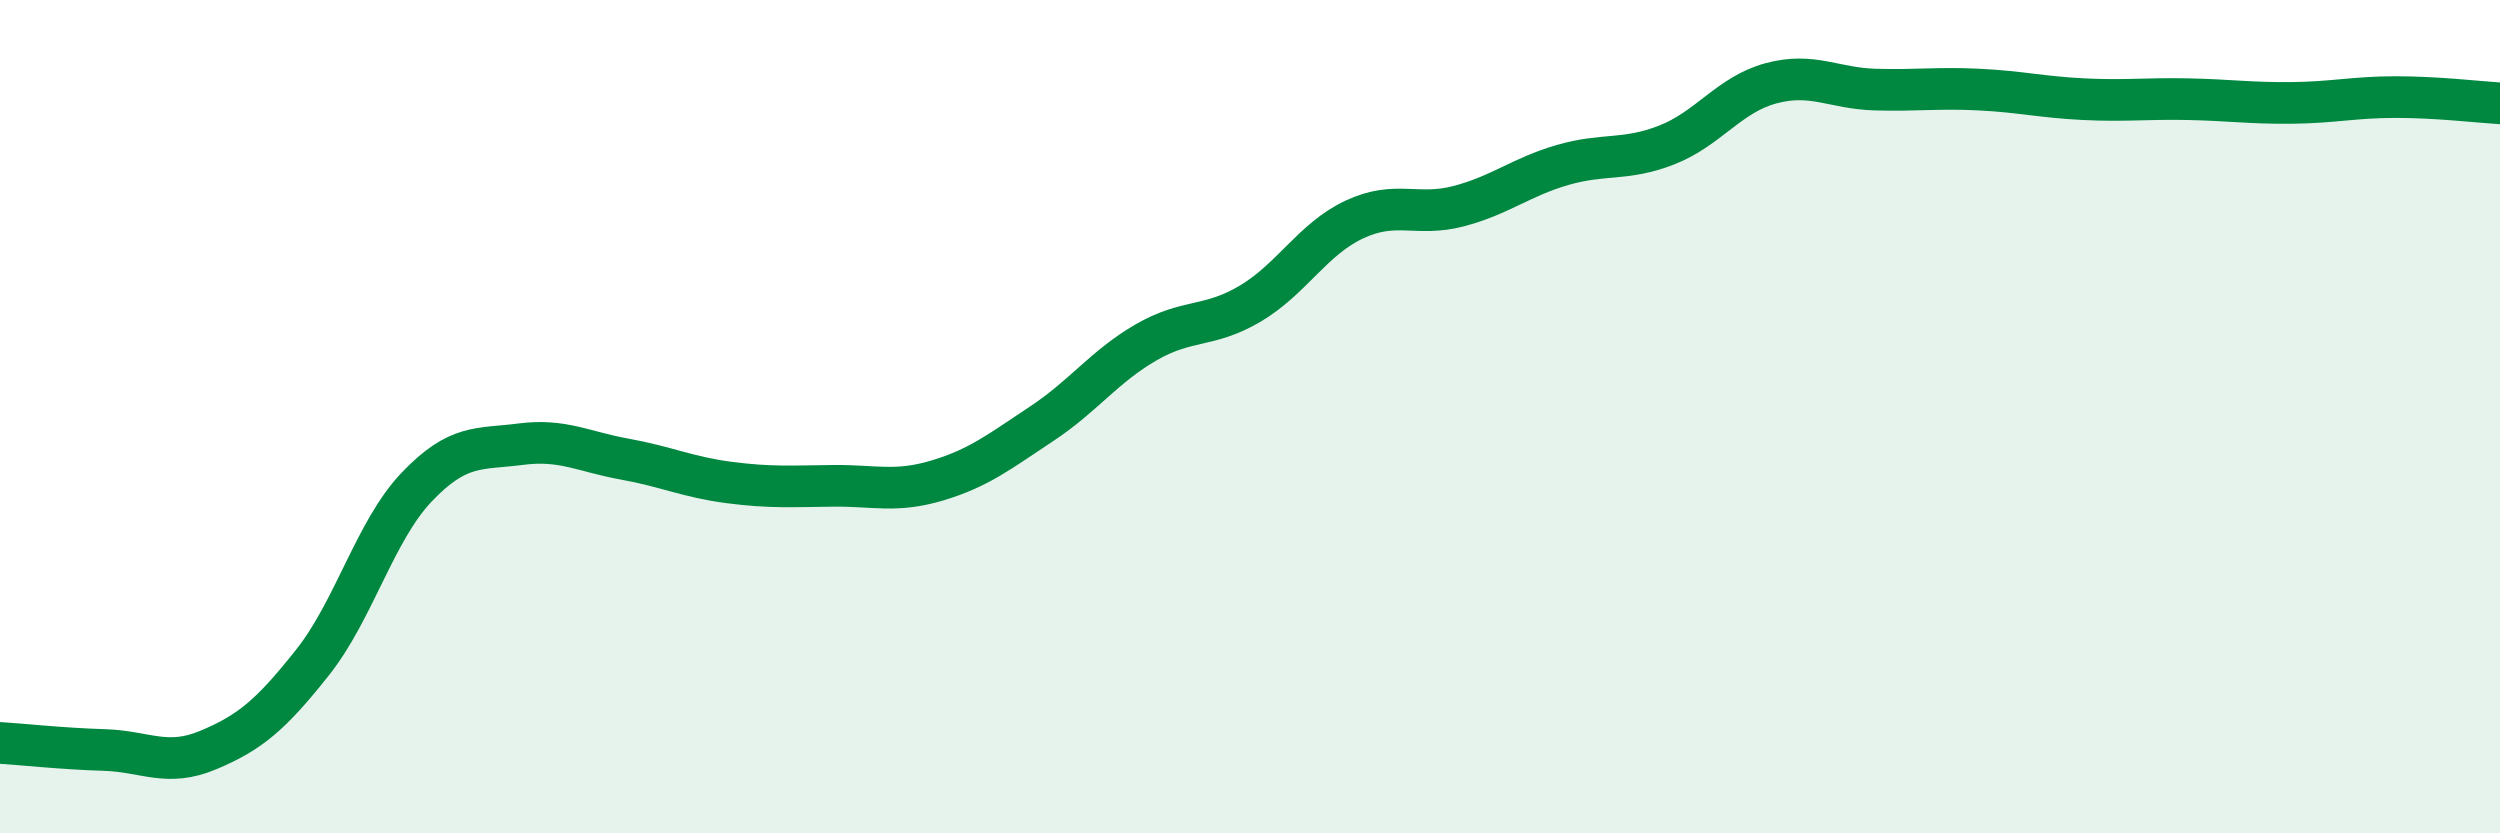 
    <svg width="60" height="20" viewBox="0 0 60 20" xmlns="http://www.w3.org/2000/svg">
      <path
        d="M 0,17.83 C 0.5,17.86 1.5,17.97 2.5,18 C 3.5,18.03 4,18.42 5,18 C 6,17.58 6.5,17.16 7.5,15.9 C 8.5,14.64 9,12.74 10,11.69 C 11,10.64 11.5,10.79 12.5,10.66 C 13.5,10.53 14,10.84 15,11.02 C 16,11.2 16.5,11.45 17.5,11.58 C 18.5,11.71 19,11.67 20,11.66 C 21,11.65 21.5,11.83 22.5,11.53 C 23.5,11.23 24,10.83 25,10.17 C 26,9.51 26.5,8.8 27.5,8.22 C 28.5,7.64 29,7.88 30,7.29 C 31,6.7 31.5,5.74 32.5,5.27 C 33.5,4.8 34,5.21 35,4.95 C 36,4.69 36.5,4.25 37.5,3.96 C 38.5,3.67 39,3.87 40,3.48 C 41,3.09 41.5,2.27 42.5,2 C 43.5,1.73 44,2.12 45,2.15 C 46,2.18 46.5,2.1 47.5,2.15 C 48.5,2.2 49,2.33 50,2.38 C 51,2.43 51.5,2.36 52.5,2.38 C 53.5,2.4 54,2.48 55,2.47 C 56,2.46 56.5,2.33 57.5,2.33 C 58.5,2.33 59.5,2.45 60,2.48L60 20L0 20Z"
        fill="#008740"
        opacity="0.1"
        stroke-linecap="round"
        stroke-linejoin="round"
      />
      <path
        d="M 0,17.83 C 0.5,17.86 1.5,17.97 2.5,18 C 3.5,18.03 4,18.42 5,18 C 6,17.58 6.5,17.16 7.5,15.9 C 8.5,14.64 9,12.74 10,11.69 C 11,10.64 11.5,10.79 12.5,10.66 C 13.5,10.53 14,10.84 15,11.02 C 16,11.2 16.5,11.45 17.5,11.58 C 18.5,11.71 19,11.67 20,11.66 C 21,11.65 21.5,11.83 22.5,11.53 C 23.5,11.23 24,10.83 25,10.17 C 26,9.51 26.5,8.8 27.5,8.22 C 28.5,7.64 29,7.88 30,7.29 C 31,6.7 31.5,5.74 32.5,5.27 C 33.5,4.8 34,5.21 35,4.95 C 36,4.69 36.5,4.25 37.5,3.96 C 38.5,3.67 39,3.87 40,3.48 C 41,3.09 41.5,2.27 42.5,2 C 43.5,1.73 44,2.12 45,2.15 C 46,2.18 46.5,2.1 47.5,2.15 C 48.5,2.2 49,2.33 50,2.38 C 51,2.43 51.5,2.36 52.5,2.38 C 53.5,2.4 54,2.48 55,2.47 C 56,2.46 56.5,2.33 57.5,2.33 C 58.5,2.33 59.5,2.45 60,2.48"
        stroke="#008740"
        stroke-width="1"
        fill="none"
        stroke-linecap="round"
        stroke-linejoin="round"
      />
    </svg>
  